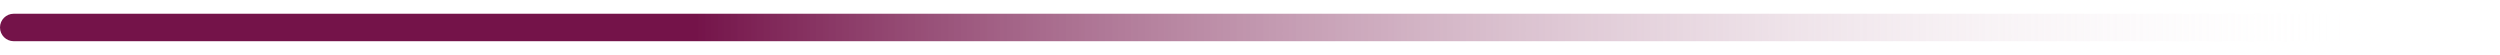 <svg width="91" height="2" viewBox="0 0 91 2" fill="none" xmlns="http://www.w3.org/2000/svg">
<path d="M0.5 0.5C0.224 0.5 0 0.724 0 1C0 1.276 0.224 1.5 0.5 1.5V0.5ZM90.5 0.5L0.5 0.5V1.5L90.5 1.5V0.5Z" fill="url(#paint0_linear_178_1524)"/>
<defs>
<linearGradient id="paint0_linear_178_1524" x1="0.5" y1="5.67976e-05" x2="86.255" y2="5.04279e-05" gradientUnits="userSpaceOnUse">
<stop offset="0.289" stop-color="#741349"/>
<stop offset="1" stop-color="white" stop-opacity="0"/>
</linearGradient>
</defs>
</svg>
